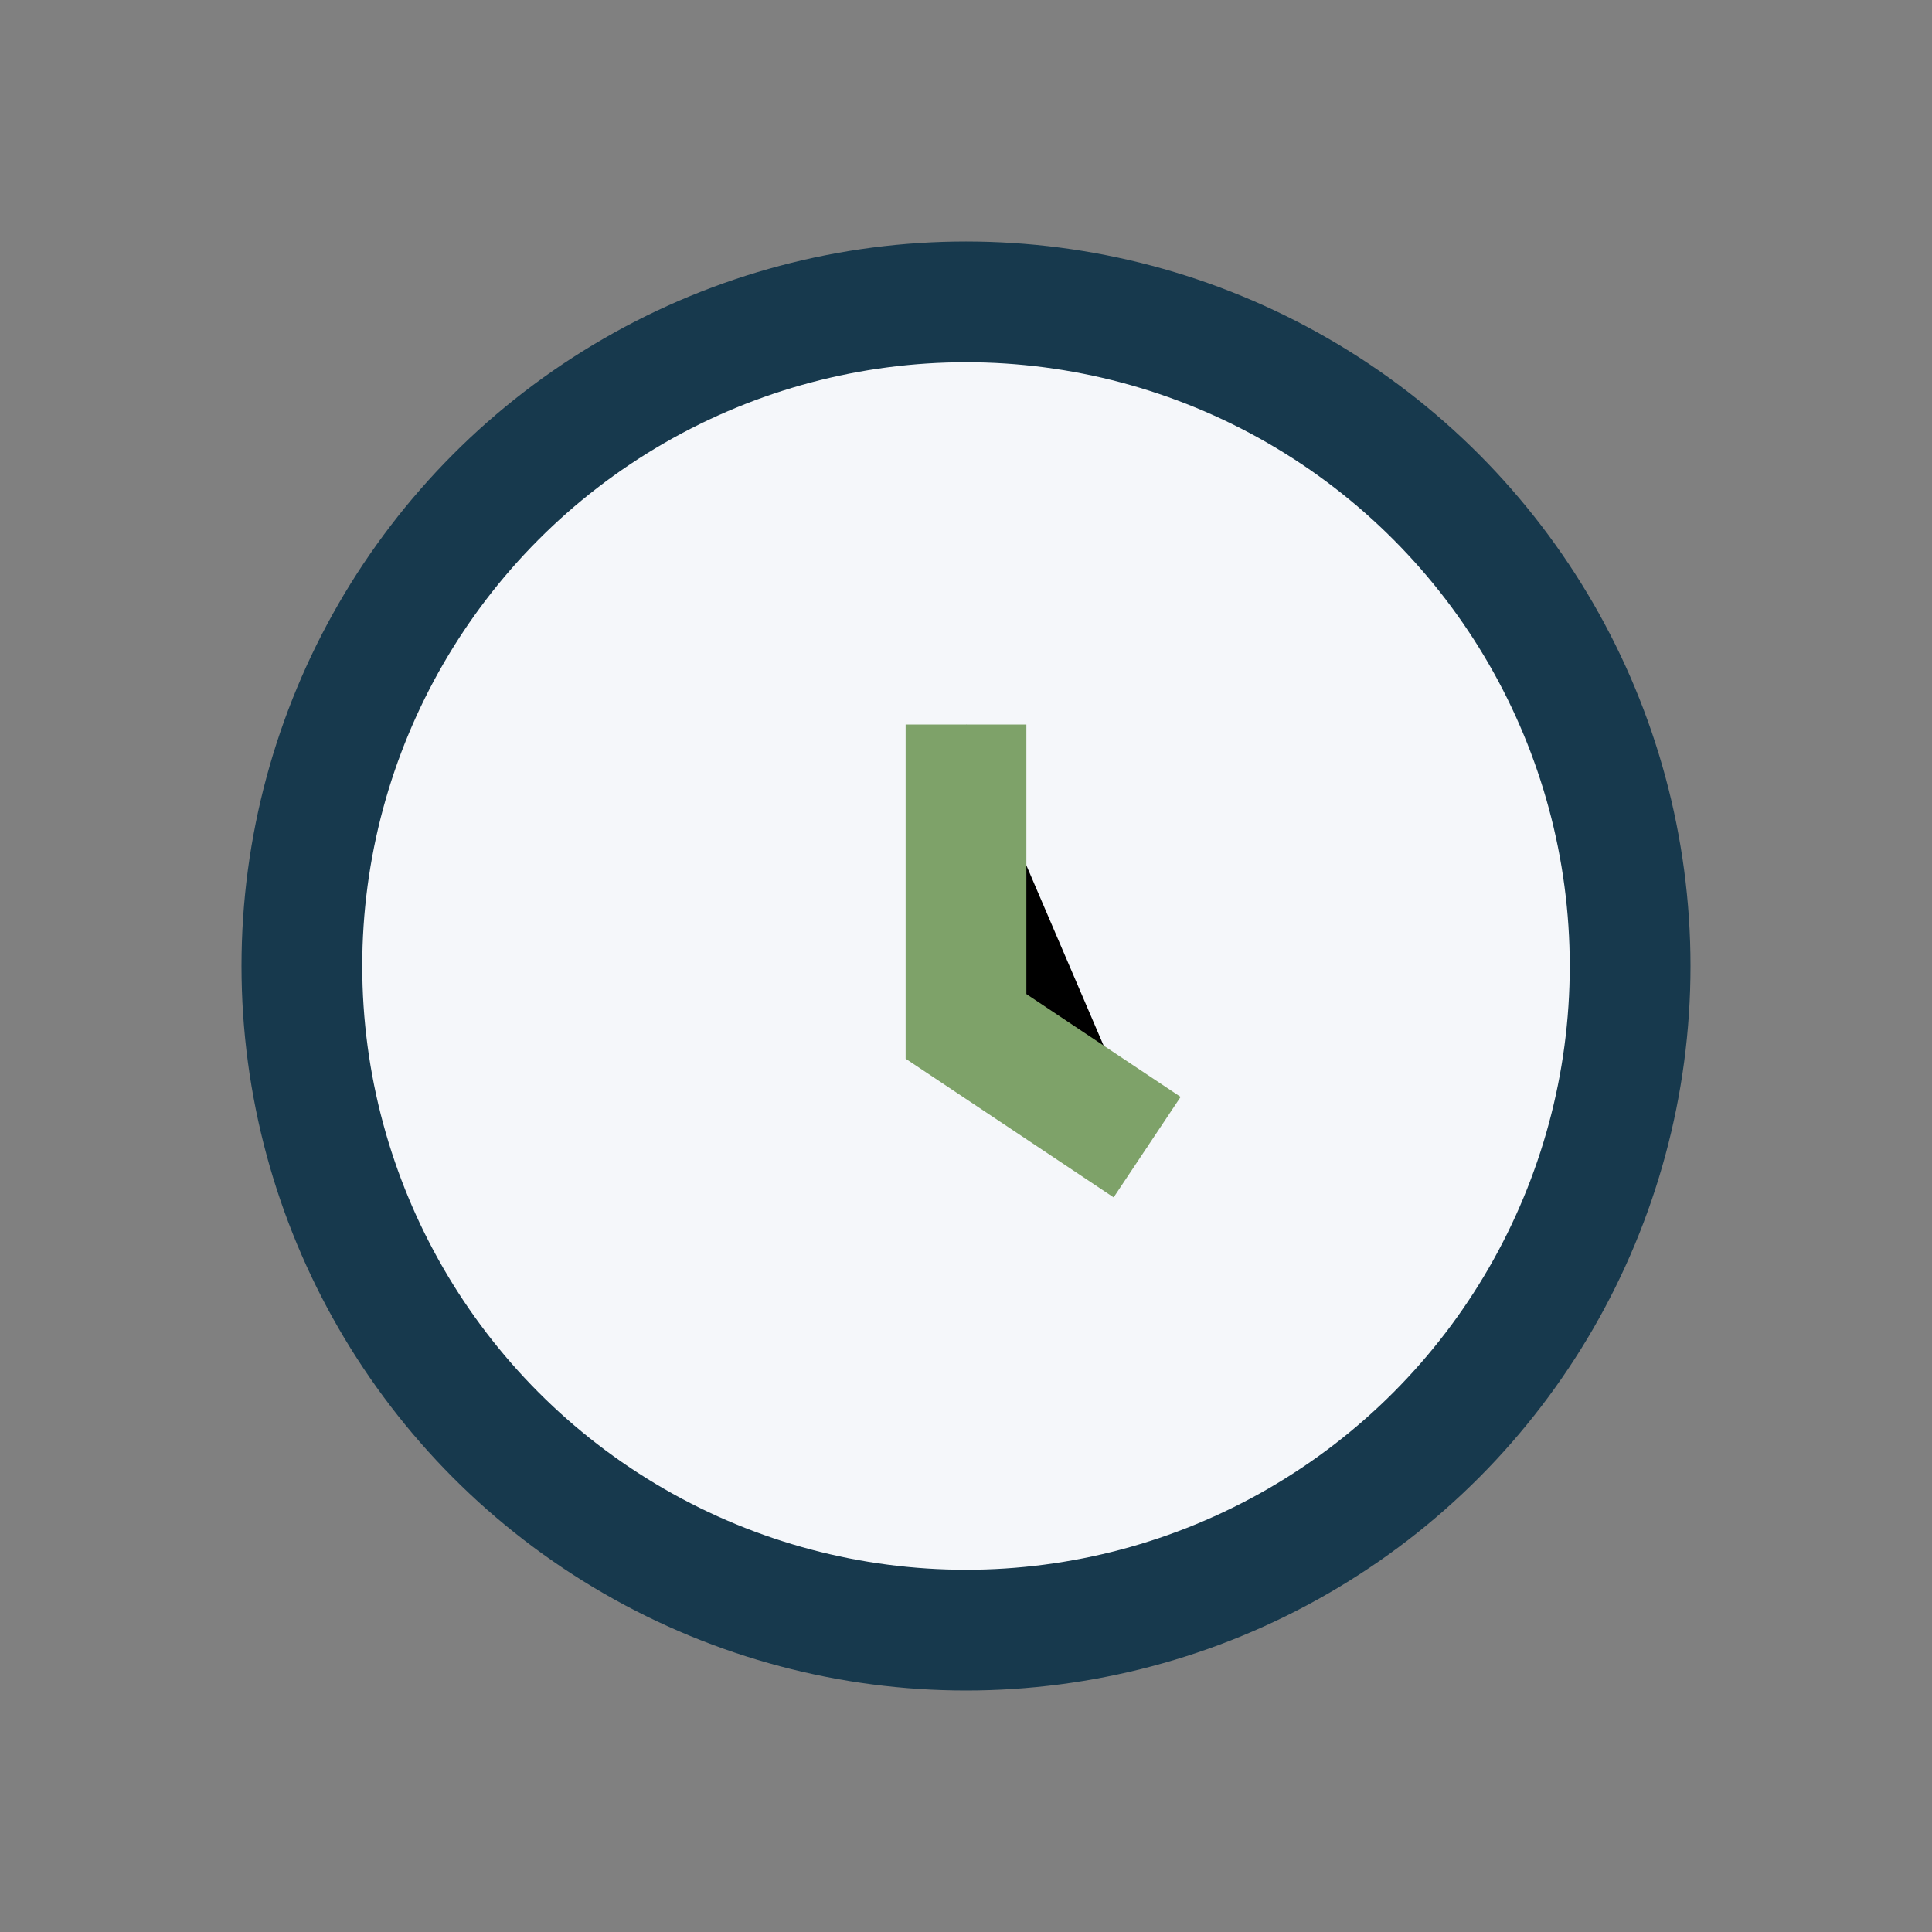 <?xml version="1.0" encoding="UTF-8"?>
<svg xmlns="http://www.w3.org/2000/svg" width="32" height="32" viewBox="0 0 32 32"><rect x="0" y="0" width="32" height="32" fill="#808080" stroke="none"/><circle cx="16" cy="16" r="11" fill="#f5f7fa" stroke="#17394d" stroke-width="2"/><path d="M16 12v5l3 2" stroke="#7ea269" stroke-width="2"/></svg>